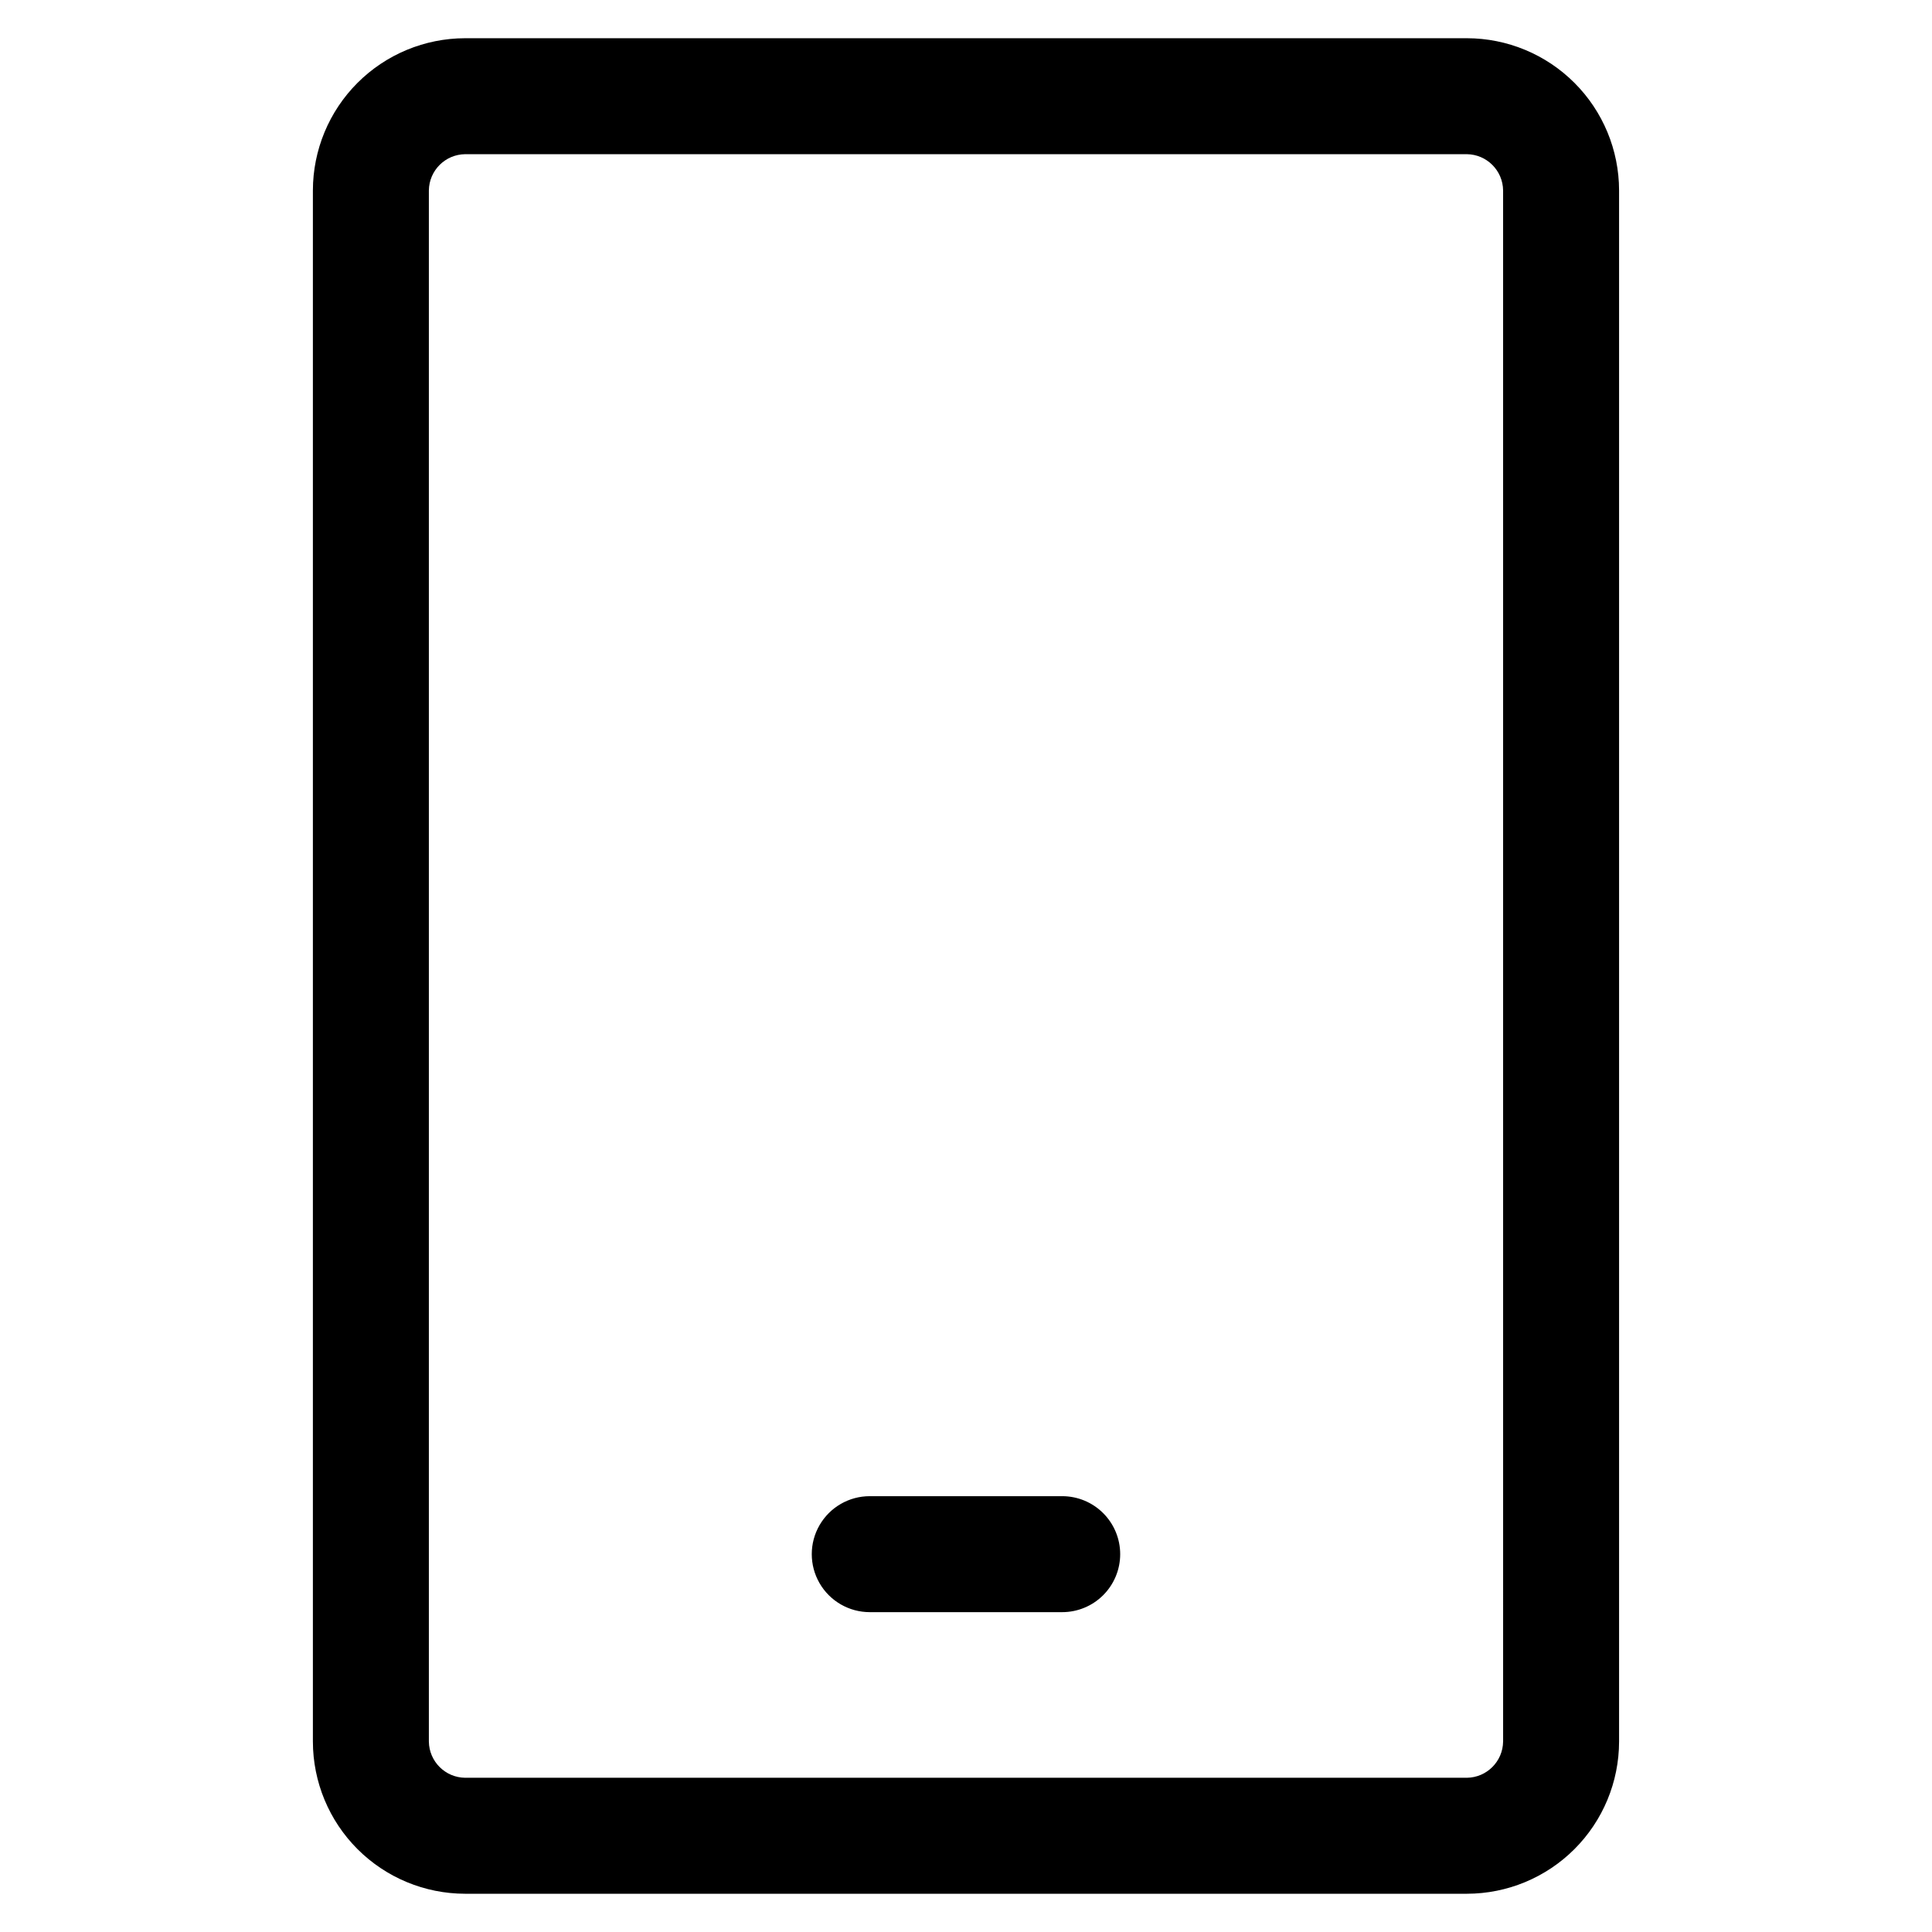 <?xml version="1.0" encoding="UTF-8"?>
<!-- The Best Svg Icon site in the world: iconSvg.co, Visit us! https://iconsvg.co -->
<svg fill="#000000" width="800px" height="800px" version="1.1" viewBox="144 144 512 512" xmlns="http://www.w3.org/2000/svg">
 <path d="m532.74 154.13h-265.48c-10.695 0.012-20.949 4.266-28.512 11.824-7.562 7.562-11.816 17.816-11.828 28.508v411.07c0.012 10.695 4.266 20.945 11.828 28.508s17.816 11.812 28.512 11.824h265.48c10.691-0.012 20.945-4.266 28.504-11.828 7.562-7.559 11.816-17.812 11.828-28.504v-411.07c-0.012-10.691-4.266-20.945-11.828-28.504-7.559-7.562-17.812-11.816-28.504-11.828zm9.602 451.4h-0.004c-0.066 5.273-4.324 9.531-9.598 9.598h-265.48c-5.277-0.066-9.535-4.324-9.605-9.598v-411.07c0.07-5.273 4.328-9.531 9.605-9.598h265.48c5.273 0.066 9.531 4.324 9.598 9.598zm-101.48-49.66c0 4.078-1.621 7.984-4.504 10.867-2.883 2.883-6.793 4.5-10.867 4.5h-50.996c-5.492 0-10.562-2.93-13.309-7.684-2.746-4.754-2.746-10.613 0-15.367s7.816-7.684 13.309-7.684h51.008c4.074 0.004 7.981 1.621 10.859 4.504 2.883 2.883 4.5 6.789 4.5 10.863z"/>
</svg>